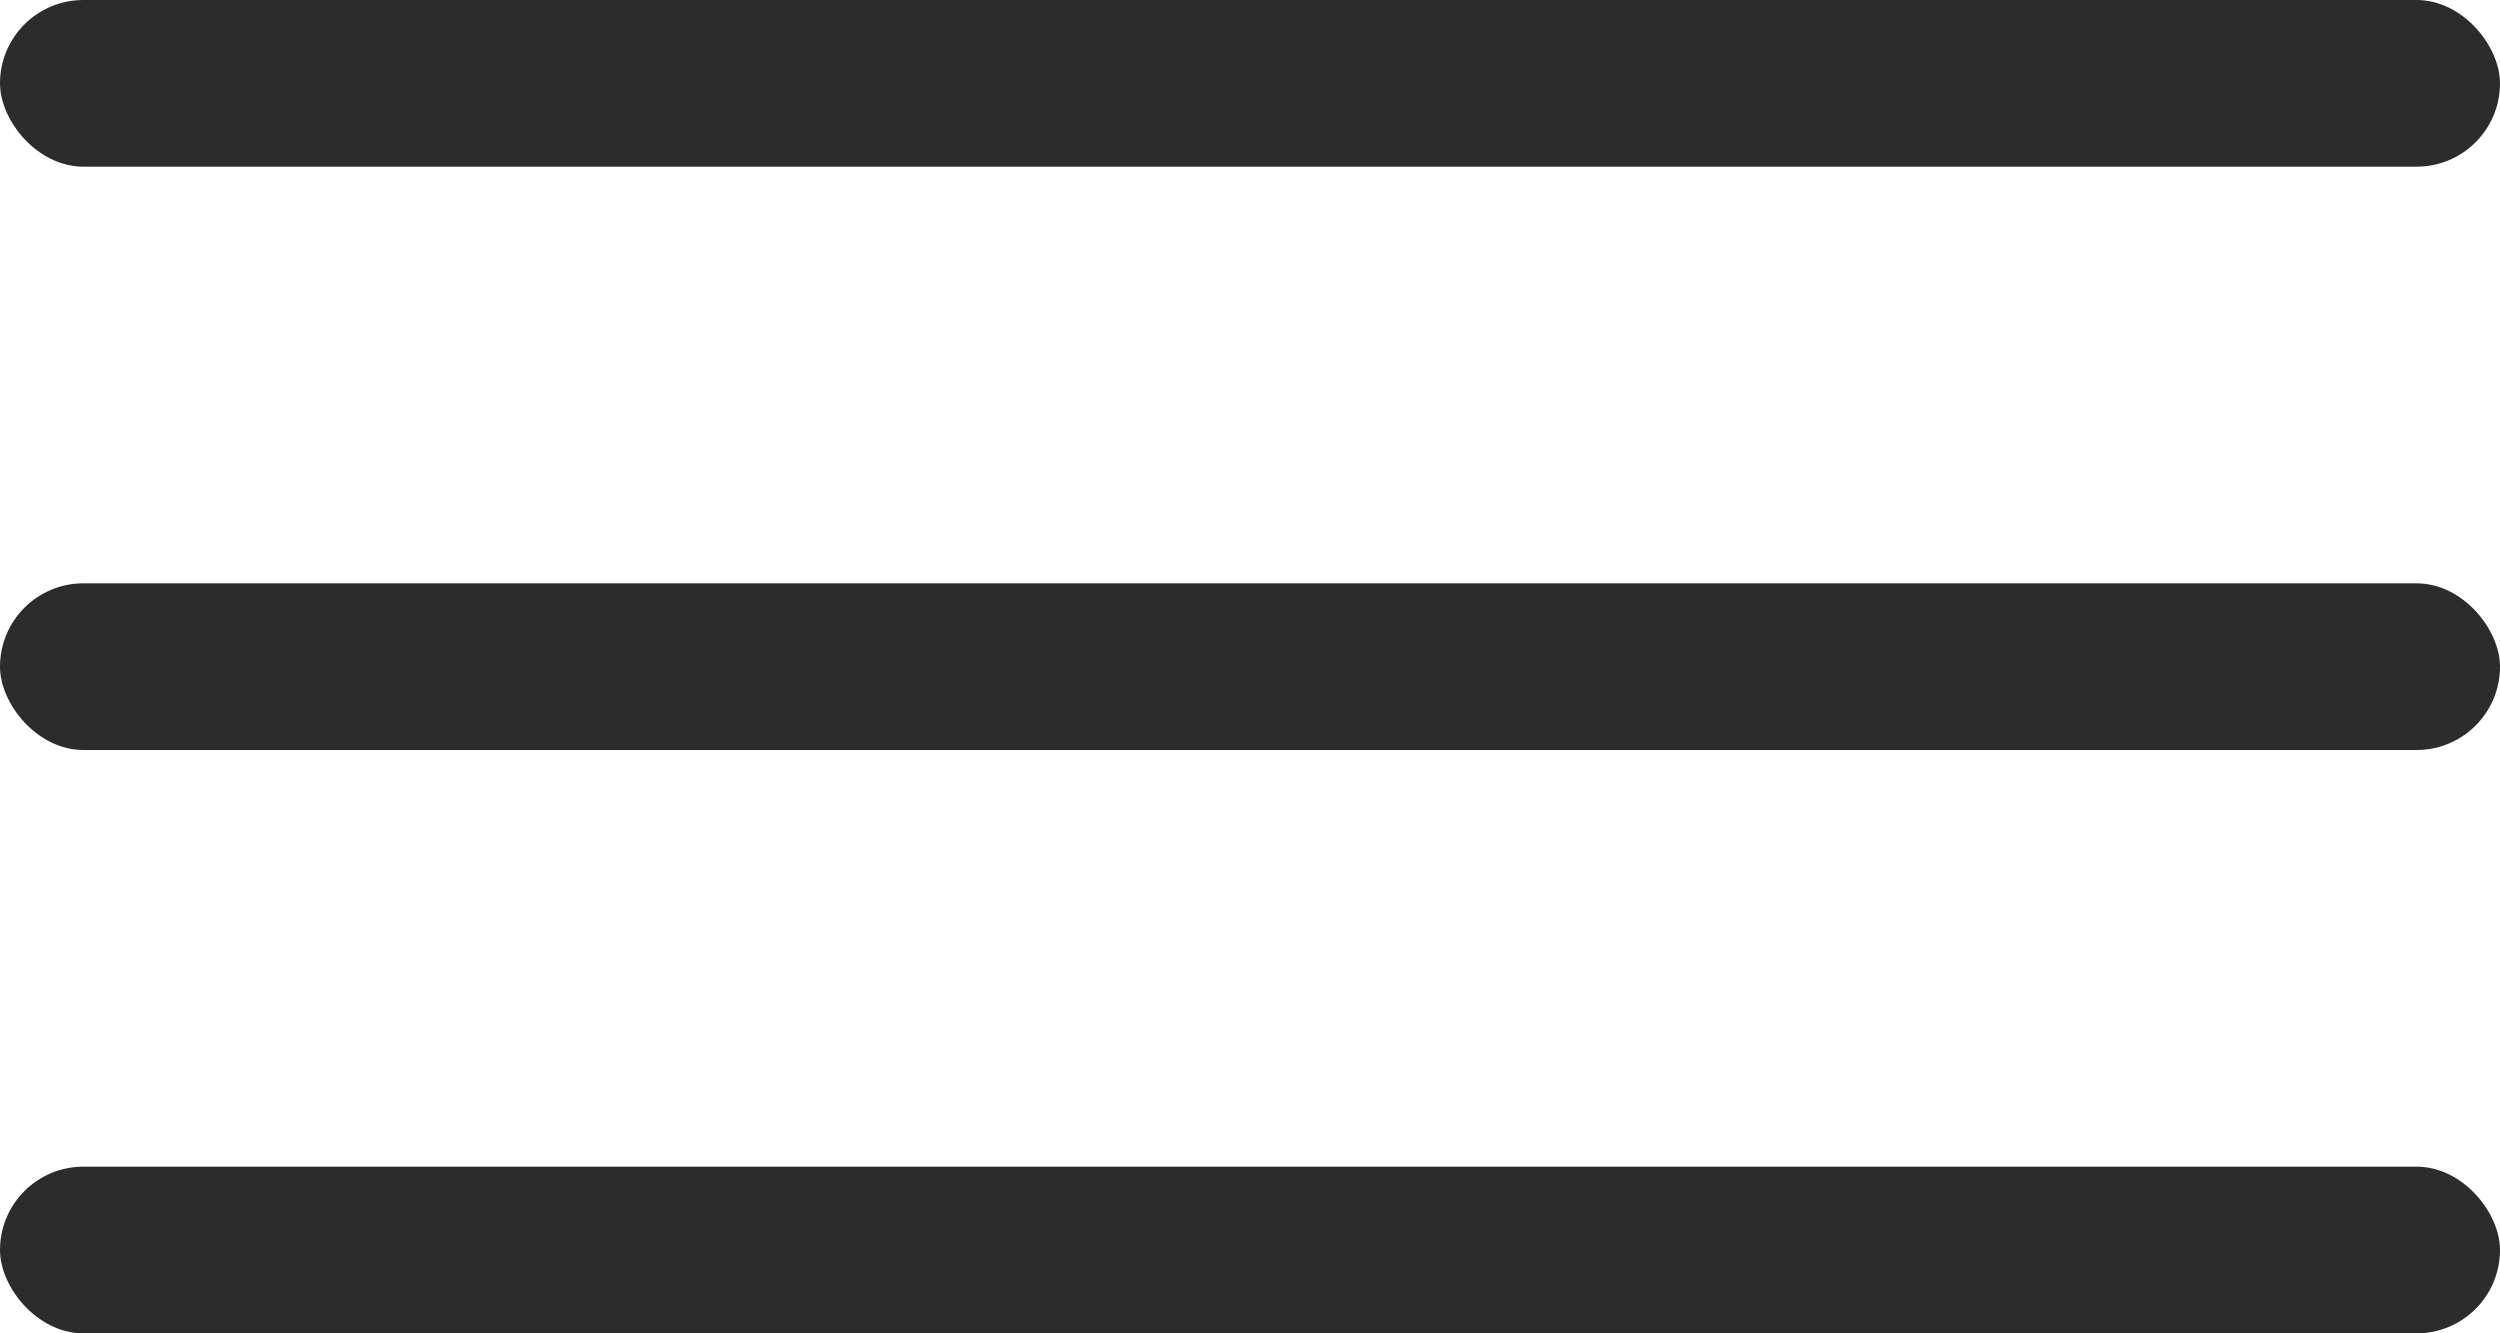 <?xml version="1.0" encoding="UTF-8"?> <svg xmlns="http://www.w3.org/2000/svg" width="30" height="16" viewBox="0 0 30 16" fill="none"> <g clip-path="url(#clip0_19_134)"> <rect width="30" height="2" rx="1" fill="#2C2C2C"></rect> <rect y="7" width="30" height="2" rx="1" fill="#2C2C2C"></rect> <rect y="14" width="30" height="2" rx="1" fill="#2C2C2C"></rect> </g> <defs> <clipPath id="clip0_19_134"> <rect width="30" height="16" fill="white"></rect> </clipPath> </defs> </svg> 